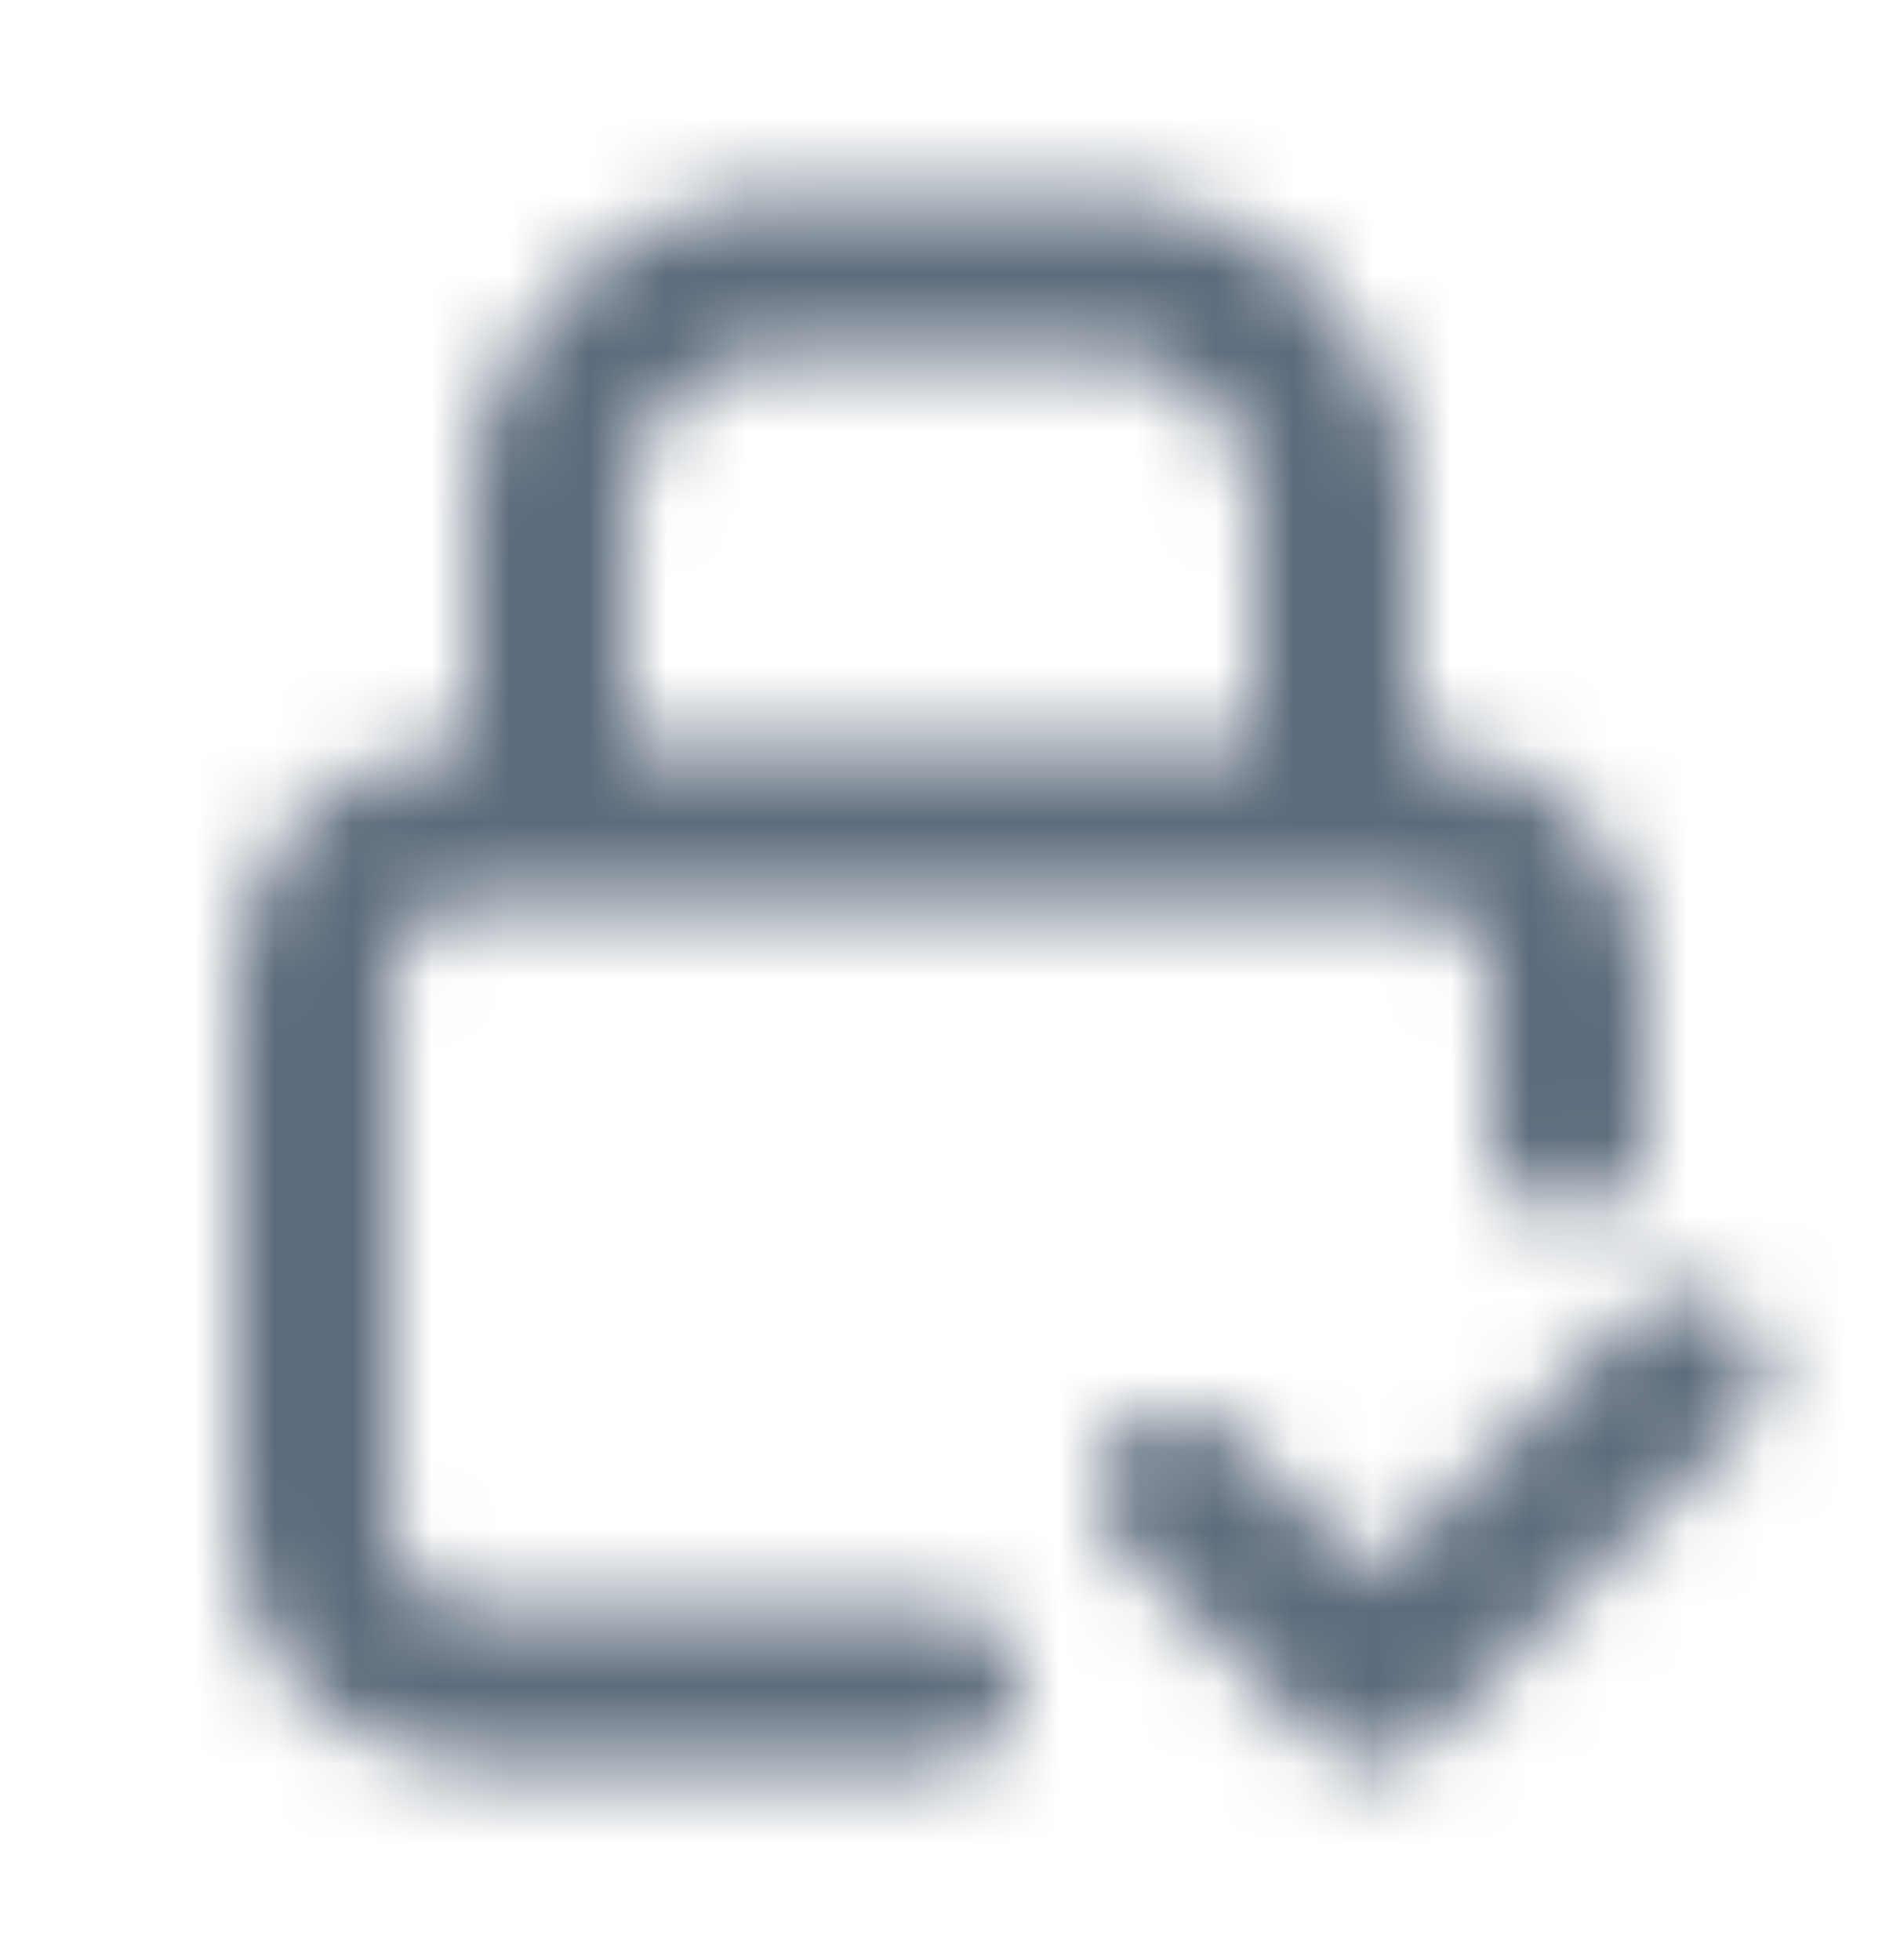 <svg width="24" height="25" viewBox="0 0 24 25" fill="none" xmlns="http://www.w3.org/2000/svg">
<mask id="mask0_5432_22517" style="mask-type:alpha" maskUnits="userSpaceOnUse" x="0" y="0" width="24" height="25">
<path fill-rule="evenodd" clip-rule="evenodd" d="M6 6.5C6 4.291 7.791 2.5 10 2.5H14C16.209 2.5 18 4.291 18 6.5V9.5C19.657 9.5 21 10.843 21 12.5V14.5C21 15.052 20.552 15.5 20 15.5C19.448 15.5 19 15.052 19 14.5V12.5C19 11.948 18.552 11.5 18 11.5H6C5.448 11.5 5 11.948 5 12.5V19.5C5 20.052 5.448 20.5 6 20.5H12C12.552 20.5 13 20.948 13 21.5C13 22.052 12.552 22.5 12 22.5H6C4.343 22.5 3 21.157 3 19.5V12.5C3 10.843 4.343 9.5 6 9.5V6.5ZM16 6.5V9.5H8V6.5C8 5.395 8.895 4.5 10 4.5H14C15.105 4.5 16 5.395 16 6.5Z" fill="black"/>
<path d="M22.207 18.207C22.598 17.817 22.598 17.183 22.207 16.793C21.817 16.402 21.183 16.402 20.793 16.793L17.5 20.086L15.707 18.293C15.317 17.902 14.683 17.902 14.293 18.293C13.902 18.683 13.902 19.317 14.293 19.707L16.793 22.207C17.183 22.598 17.817 22.598 18.207 22.207L22.207 18.207Z" fill="black"/>
</mask>
<g mask="url(#mask0_5432_22517)">
<rect y="0.5" width="24" height="24" fill="#5C6A7B"/>
</g>
</svg>
